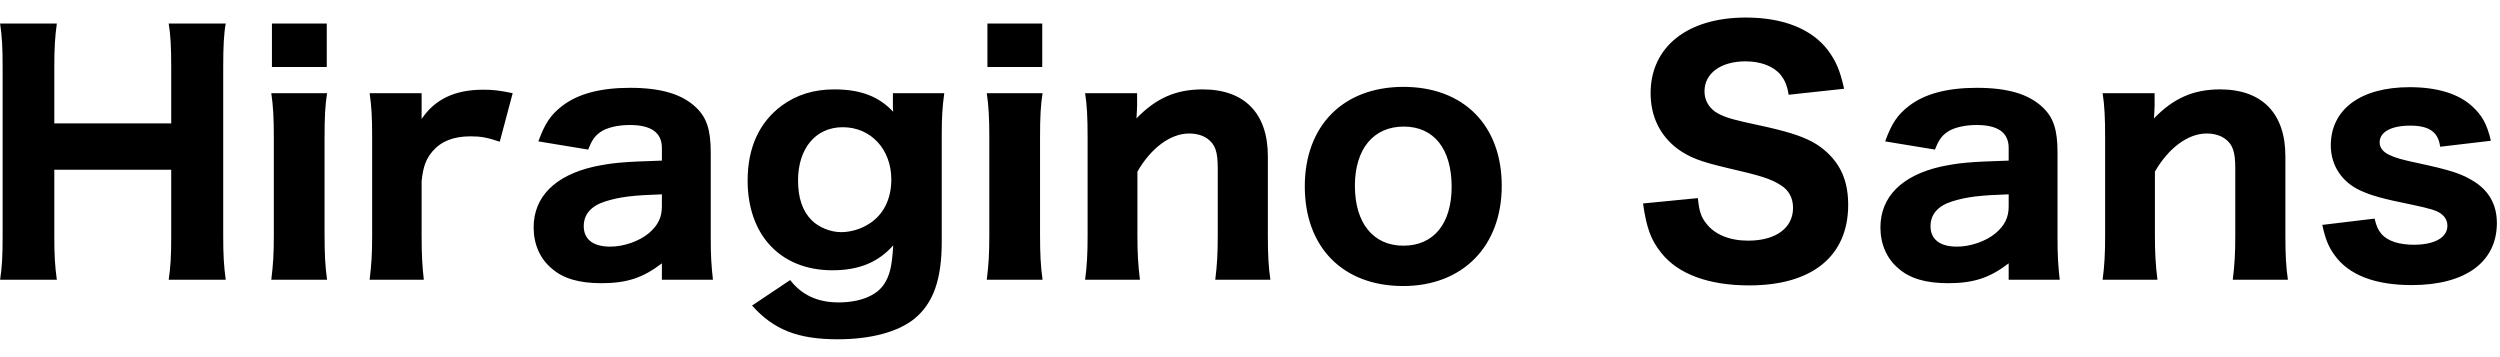 <svg width="119" height="17" viewBox="0 0 119 17" fill="none" xmlns="http://www.w3.org/2000/svg">
<path d="M8.03 1.12H10.745C10.655 1.6 10.625 2.245 10.625 3.175V11.245C10.625 12.16 10.655 12.64 10.745 13.315H8.03C8.12 12.7 8.15 12.205 8.15 11.245V8.08H2.585V11.245C2.585 12.16 2.615 12.655 2.705 13.315H0.005C0.095 12.715 0.125 12.22 0.125 11.245V3.19C0.125 2.23 0.095 1.735 0.005 1.12H2.705C2.615 1.765 2.585 2.32 2.585 3.175V5.875H8.15V3.19C8.15 2.245 8.12 1.675 8.03 1.12ZM12.944 1.12H15.554V3.19H12.944V1.12ZM12.914 4.435H15.569C15.479 5.005 15.449 5.56 15.449 6.55V11.2C15.449 12.085 15.479 12.685 15.569 13.315H12.914C13.004 12.565 13.034 12.1 13.034 11.215V6.535C13.034 5.62 13.004 5.05 12.914 4.435ZM24.404 4.435L23.789 6.745C23.159 6.535 22.874 6.49 22.394 6.49C21.599 6.49 21.014 6.715 20.594 7.195C20.279 7.57 20.144 7.915 20.069 8.62V11.215C20.069 12.115 20.099 12.67 20.174 13.315H17.594C17.684 12.565 17.714 12.1 17.714 11.215V6.535C17.714 5.53 17.684 5.065 17.594 4.435H20.069V5.665C20.699 4.72 21.659 4.27 22.994 4.27C23.444 4.27 23.759 4.3 24.404 4.435ZM31.506 13.315V12.535C30.606 13.225 29.841 13.48 28.626 13.48C27.561 13.48 26.796 13.255 26.256 12.775C25.701 12.31 25.401 11.62 25.401 10.825C25.401 9.37 26.421 8.35 28.281 7.93C29.151 7.75 29.601 7.705 31.506 7.645V7.045C31.506 6.31 30.996 5.95 29.976 5.95C29.391 5.95 28.851 6.085 28.566 6.295C28.296 6.49 28.161 6.7 27.996 7.12L25.626 6.73C25.941 5.86 26.226 5.455 26.751 5.05C27.501 4.465 28.581 4.18 29.991 4.18C31.461 4.18 32.466 4.48 33.126 5.11C33.636 5.59 33.831 6.175 33.831 7.255V11.32C33.831 12.19 33.861 12.64 33.936 13.315H31.506ZM31.506 9.82V9.25C30.141 9.295 29.511 9.37 28.836 9.58C28.146 9.79 27.786 10.195 27.786 10.765C27.786 11.395 28.236 11.74 29.046 11.74C29.691 11.74 30.426 11.485 30.891 11.095C31.326 10.72 31.506 10.345 31.506 9.82ZM35.797 14.545L37.612 13.33C38.152 14.035 38.917 14.395 39.907 14.395C40.897 14.395 41.677 14.095 42.052 13.57C42.352 13.135 42.457 12.7 42.517 11.68C41.797 12.49 40.882 12.865 39.622 12.865C37.162 12.865 35.587 11.2 35.587 8.59C35.587 7.03 36.142 5.815 37.222 5.02C37.927 4.51 38.737 4.255 39.712 4.255C40.957 4.255 41.827 4.585 42.517 5.32C42.502 5.2 42.502 5.095 42.502 4.93V4.435H44.947C44.857 5.11 44.827 5.56 44.827 6.415V11.5C44.827 13.315 44.422 14.44 43.522 15.175C42.742 15.805 41.437 16.15 39.877 16.15C37.987 16.15 36.832 15.7 35.797 14.545ZM37.987 8.59C37.987 9.415 38.197 10.045 38.632 10.48C38.977 10.825 39.532 11.05 40.042 11.05C40.462 11.05 40.957 10.915 41.332 10.675C42.037 10.255 42.427 9.49 42.427 8.545C42.427 7.105 41.452 6.055 40.117 6.055C38.827 6.055 37.987 7.06 37.987 8.59ZM47.001 1.12H49.611V3.19H47.001V1.12ZM46.971 4.435H49.626C49.536 5.005 49.506 5.56 49.506 6.55V11.2C49.506 12.085 49.536 12.685 49.626 13.315H46.971C47.061 12.565 47.091 12.1 47.091 11.215V6.535C47.091 5.62 47.061 5.05 46.971 4.435ZM54.261 13.315H51.651C51.74 12.64 51.77 12.085 51.77 11.215V6.535C51.77 5.575 51.74 5.005 51.651 4.435H54.126V5.035C54.126 5.155 54.111 5.35 54.096 5.635C55.026 4.675 55.971 4.255 57.245 4.255C59.24 4.255 60.35 5.395 60.35 7.435V11.215C60.35 12.13 60.38 12.7 60.471 13.315H57.846C57.935 12.61 57.965 12.055 57.965 11.215V8.005C57.965 7.225 57.846 6.88 57.486 6.61C57.261 6.445 56.961 6.355 56.6 6.355C55.715 6.355 54.785 7.045 54.141 8.17V11.215C54.141 12.025 54.17 12.58 54.261 13.315ZM66.788 13.615C63.923 13.615 62.108 11.77 62.108 8.875C62.108 5.98 63.938 4.135 66.803 4.135C69.668 4.135 71.483 5.965 71.483 8.845C71.483 11.725 69.623 13.615 66.788 13.615ZM66.818 6.025C65.378 6.025 64.493 7.09 64.493 8.845C64.493 10.615 65.363 11.695 66.803 11.695C68.243 11.695 69.098 10.645 69.098 8.89C69.098 7.09 68.258 6.025 66.818 6.025ZM78.209 9.685L80.819 9.43C80.879 10.045 80.969 10.33 81.224 10.645C81.629 11.17 82.334 11.455 83.219 11.455C84.524 11.455 85.349 10.855 85.349 9.895C85.349 9.43 85.154 9.055 84.764 8.815C84.299 8.515 83.834 8.365 82.199 7.99C80.924 7.69 80.429 7.495 79.859 7.09C79.019 6.46 78.569 5.545 78.569 4.435C78.569 2.23 80.324 0.835 83.099 0.835C84.884 0.835 86.234 1.375 87.014 2.395C87.389 2.905 87.584 3.34 87.779 4.225L85.139 4.51C85.064 4.045 84.959 3.82 84.749 3.55C84.404 3.145 83.804 2.92 83.084 2.92C81.914 2.92 81.134 3.49 81.134 4.345C81.134 4.75 81.314 5.08 81.644 5.32C81.974 5.53 82.274 5.635 83.054 5.815C84.689 6.16 85.409 6.355 86.009 6.625C86.624 6.895 87.179 7.36 87.524 7.93C87.824 8.425 87.974 9.025 87.974 9.745C87.974 12.19 86.264 13.585 83.264 13.585C81.329 13.585 79.874 13.045 79.079 12.04C78.584 11.425 78.374 10.855 78.209 9.685ZM95.613 13.315V12.535C94.713 13.225 93.948 13.48 92.733 13.48C91.668 13.48 90.903 13.255 90.363 12.775C89.808 12.31 89.508 11.62 89.508 10.825C89.508 9.37 90.528 8.35 92.388 7.93C93.258 7.75 93.708 7.705 95.613 7.645V7.045C95.613 6.31 95.103 5.95 94.083 5.95C93.498 5.95 92.958 6.085 92.673 6.295C92.403 6.49 92.268 6.7 92.103 7.12L89.733 6.73C90.048 5.86 90.333 5.455 90.858 5.05C91.608 4.465 92.688 4.18 94.098 4.18C95.568 4.18 96.573 4.48 97.233 5.11C97.743 5.59 97.938 6.175 97.938 7.255V11.32C97.938 12.19 97.968 12.64 98.043 13.315H95.613ZM95.613 9.82V9.25C94.248 9.295 93.618 9.37 92.943 9.58C92.253 9.79 91.893 10.195 91.893 10.765C91.893 11.395 92.343 11.74 93.153 11.74C93.798 11.74 94.533 11.485 94.998 11.095C95.433 10.72 95.613 10.345 95.613 9.82ZM102.694 13.315H100.084C100.174 12.64 100.204 12.085 100.204 11.215V6.535C100.204 5.575 100.174 5.005 100.084 4.435H102.559V5.035C102.559 5.155 102.544 5.35 102.529 5.635C103.459 4.675 104.404 4.255 105.679 4.255C107.674 4.255 108.784 5.395 108.784 7.435V11.215C108.784 12.13 108.814 12.7 108.904 13.315H106.279C106.369 12.61 106.399 12.055 106.399 11.215V8.005C106.399 7.225 106.279 6.88 105.919 6.61C105.694 6.445 105.394 6.355 105.034 6.355C104.149 6.355 103.219 7.045 102.574 8.17V11.215C102.574 12.025 102.604 12.58 102.694 13.315ZM110.541 10.705L113.031 10.405C113.121 10.78 113.196 10.945 113.361 11.14C113.646 11.47 114.186 11.65 114.906 11.65C115.881 11.65 116.496 11.305 116.496 10.75C116.496 10.51 116.391 10.315 116.181 10.165C115.971 10.015 115.671 9.925 114.816 9.745C113.406 9.46 112.881 9.31 112.356 9.07C111.471 8.665 110.946 7.87 110.946 6.925C110.946 5.2 112.371 4.15 114.696 4.15C116.016 4.15 117.036 4.465 117.681 5.065C118.146 5.485 118.386 5.92 118.566 6.7L116.151 6.985C116.061 6.28 115.626 5.98 114.726 5.98C113.826 5.98 113.271 6.28 113.271 6.775C113.271 7.03 113.436 7.24 113.736 7.375C114.006 7.51 114.321 7.6 115.101 7.765C116.631 8.095 117.141 8.26 117.711 8.605C118.461 9.055 118.851 9.73 118.851 10.615C118.851 12.475 117.351 13.57 114.801 13.57C113.046 13.57 111.801 13.09 111.126 12.145C110.841 11.755 110.691 11.395 110.541 10.705Z" fill="black"/>
</svg>
